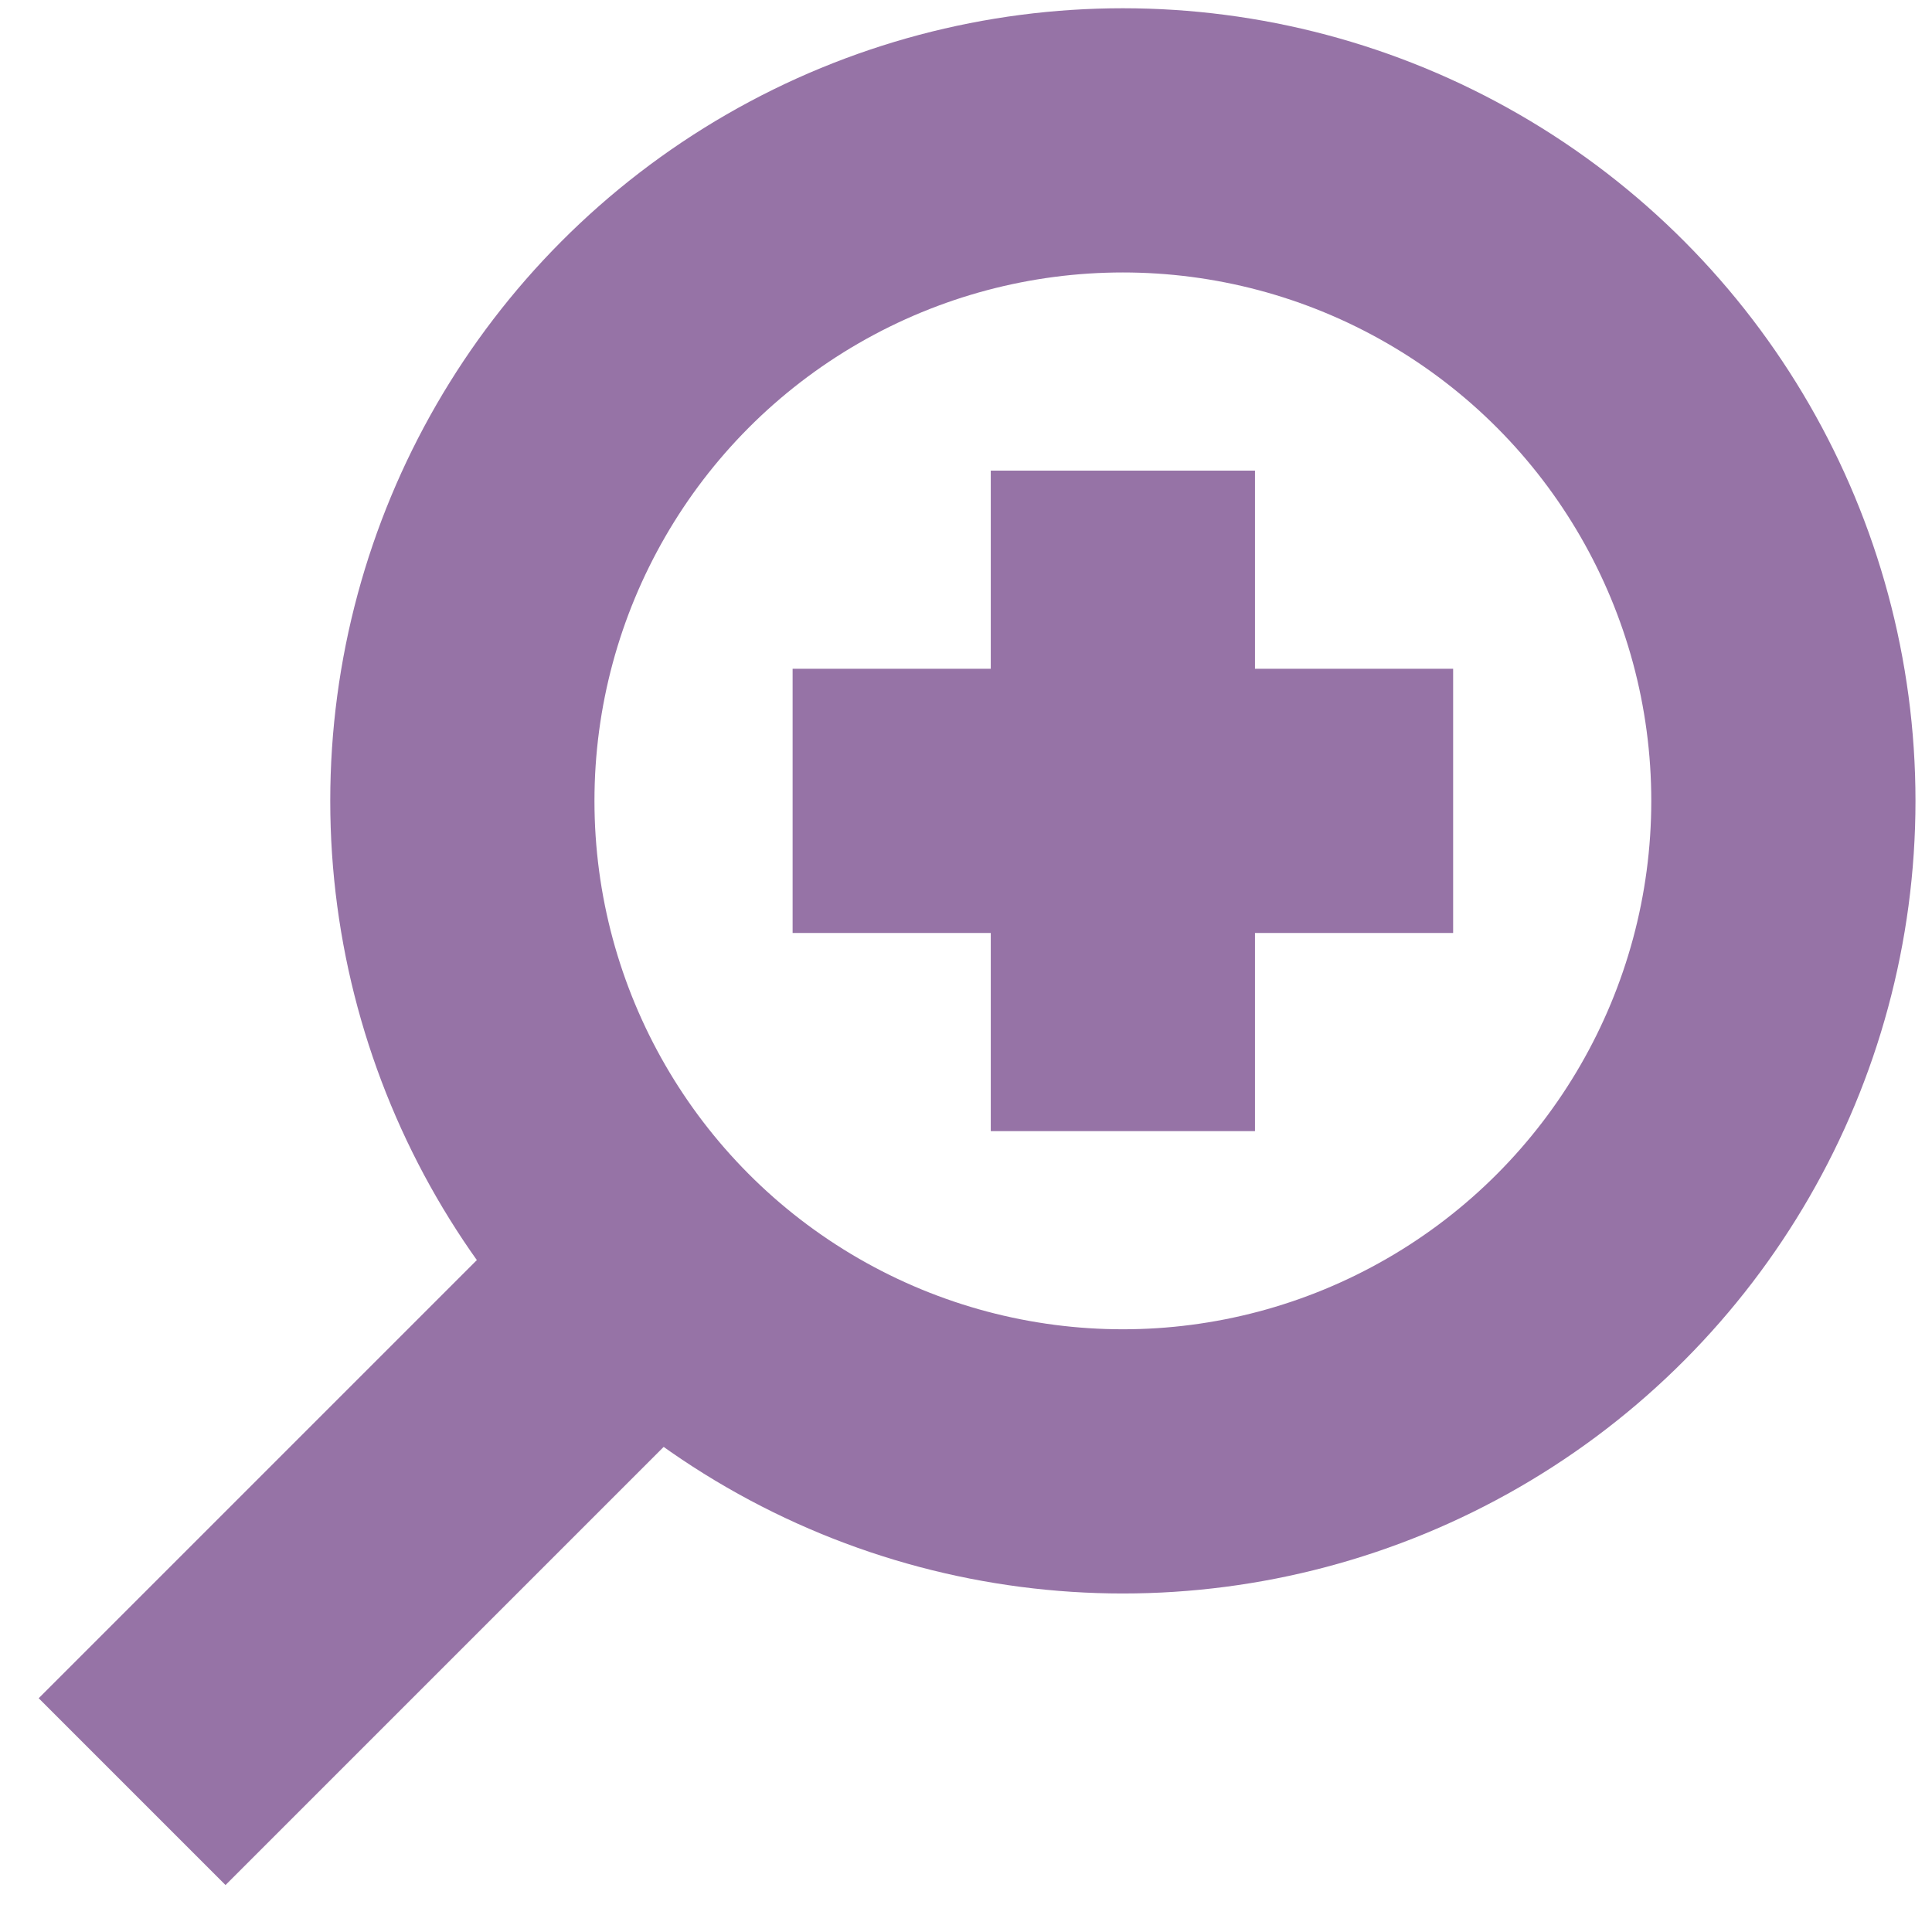 <?xml version="1.0" encoding="UTF-8"?>
<!DOCTYPE svg PUBLIC "-//W3C//DTD SVG 1.1//EN" "http://www.w3.org/Graphics/SVG/1.1/DTD/svg11.dtd">
<svg xmlns="http://www.w3.org/2000/svg" xmlns:xlink="http://www.w3.org/1999/xlink" version="1.1" width="512px" height="512px" viewBox="-0.5 -0.5 116 117"><defs/><g><ellipse cx="67" cy="48" rx="40" ry="40" fill="none" stroke="#9673a6" stroke-width="16" pointer-events="all"/><path d="M 7 108 L 38.72 76.28" fill="none" stroke="#9673a6" stroke-width="16" stroke-miterlimit="10" pointer-events="stroke"/><path d="M 67 68 L 67 28" fill="none" stroke="#9673a6" stroke-width="16" stroke-miterlimit="10" pointer-events="stroke"/><path d="M 87 48 L 47 48" fill="none" stroke="#9673a6" stroke-width="16" stroke-miterlimit="10" pointer-events="stroke"/></g></svg>
